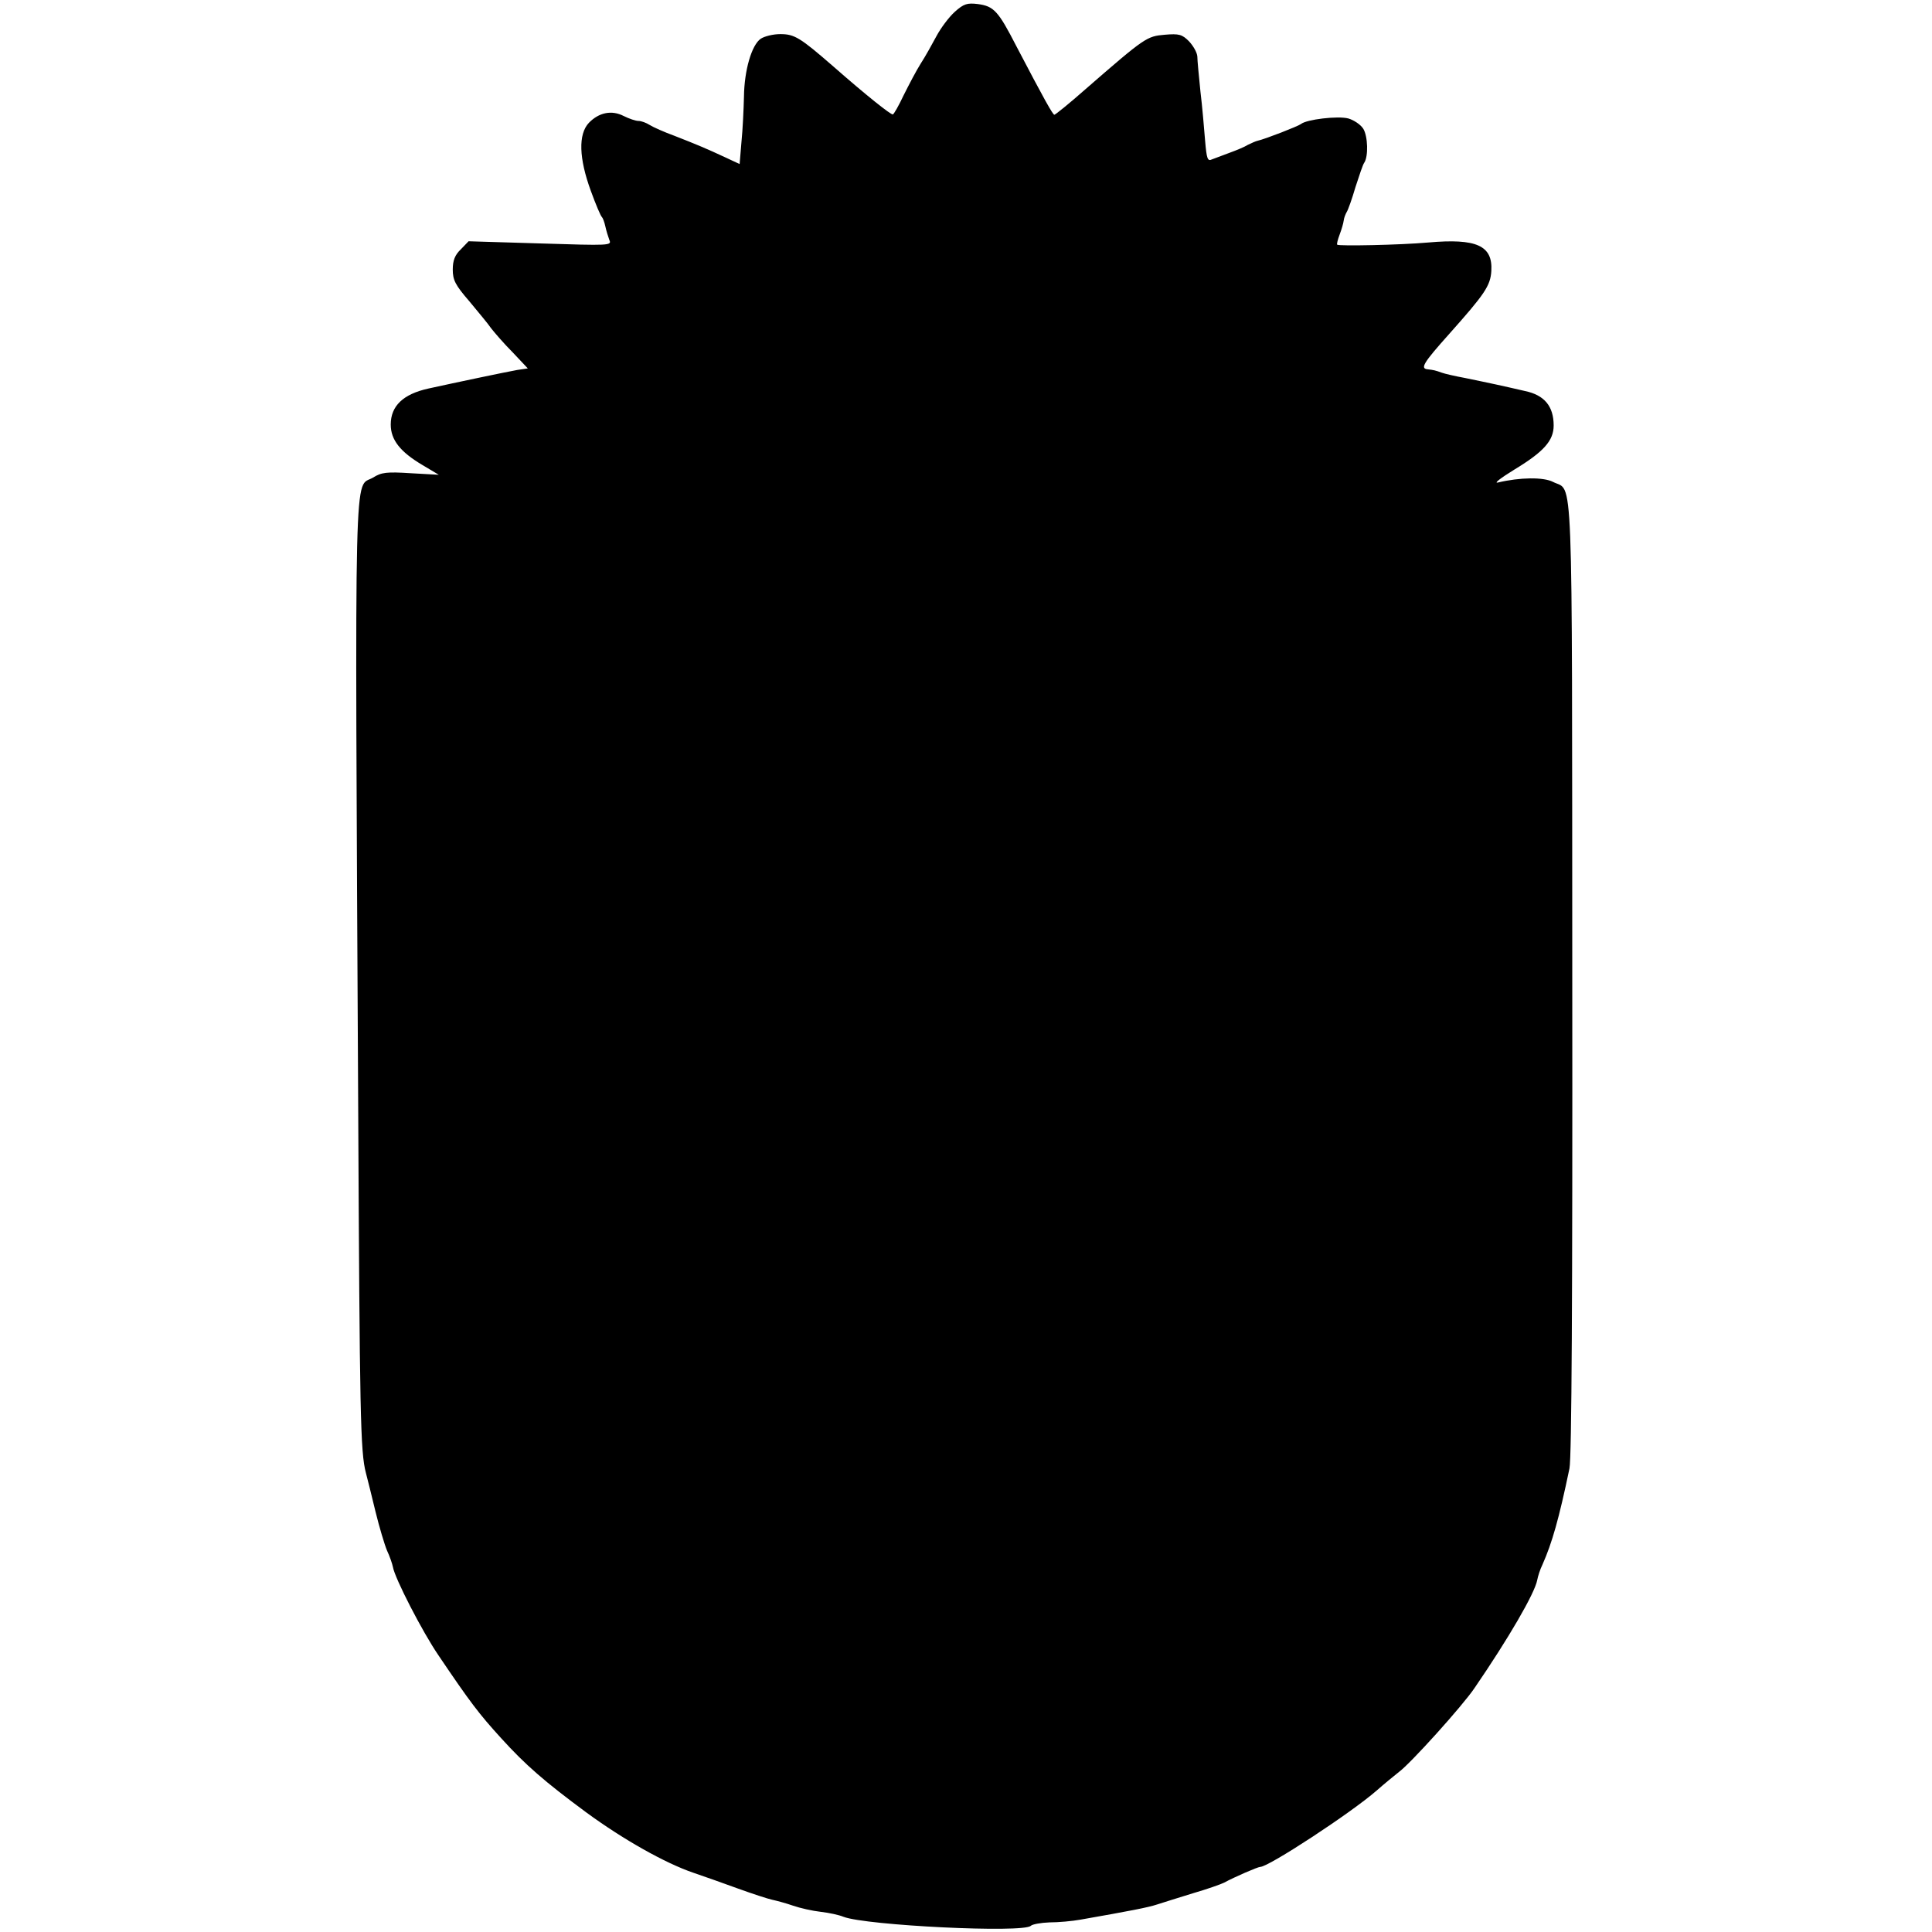 <?xml version="1.0" standalone="no"?>
<!DOCTYPE svg PUBLIC "-//W3C//DTD SVG 20010904//EN"
 "http://www.w3.org/TR/2001/REC-SVG-20010904/DTD/svg10.dtd">
<svg version="1.0" xmlns="http://www.w3.org/2000/svg"
 width="623pt" height="623pt" viewBox="0 0 623 623"
 preserveAspectRatio="xMidYMid meet">
<g transform="translate(0,623) scale(0.1,-0.1)"
fill="#000000" stroke="none">
<path d="M3079 6192 c-19 -17 -45 -52 -59 -78 -14 -26 -36 -66 -51 -89 -14
-22 -38 -68 -55 -102 -16 -34 -32 -62 -35 -62 -7 -1 -85 61 -191 154 -108 94
-126 105 -172 105 -23 0 -51 -7 -63 -15 -29 -20 -53 -101 -54 -187 -1 -40 -4
-106 -8 -145 l-6 -72 -45 21 c-62 29 -96 43 -165 70 -33 12 -69 28 -80 35 -11
7 -27 13 -36 13 -9 0 -30 7 -48 16 -39 20 -80 11 -112 -22 -35 -37 -32 -115 6
-219 16 -44 32 -82 36 -85 3 -3 8 -16 11 -30 3 -14 9 -33 13 -44 8 -18 1 -18
-223 -11 l-231 7 -25 -26 c-19 -18 -26 -36 -26 -65 0 -34 8 -50 53 -102 28
-34 61 -73 71 -88 11 -14 41 -49 69 -77 l49 -52 -34 -5 c-39 -7 -196 -40 -287
-60 -81 -18 -121 -56 -121 -116 0 -49 30 -88 103 -131 l52 -31 -90 5 c-78 5
-95 3 -122 -14 -62 -37 -59 116 -48 -2025 5 -999 7 -1117 25 -1185 5 -19 19
-75 31 -125 12 -49 29 -106 37 -125 9 -19 17 -43 19 -53 6 -36 95 -209 147
-285 102 -151 130 -188 202 -267 78 -86 140 -140 274 -239 120 -88 255 -164
346 -195 33 -11 97 -34 144 -51 47 -17 96 -33 110 -36 14 -3 44 -11 67 -19 23
-8 63 -17 90 -20 26 -3 59 -10 73 -16 73 -28 580 -53 604 -29 5 5 33 10 60 11
28 0 74 4 101 9 159 28 217 39 247 49 18 6 70 22 115 36 45 13 90 29 100 34
33 18 109 51 117 51 27 0 294 175 375 246 25 22 58 49 72 60 37 27 205 213
244 271 109 159 194 305 202 348 2 11 9 34 17 50 31 70 53 147 87 310 7 34 10
548 9 1585 -1 1687 4 1562 -62 1596 -31 16 -107 15 -178 -2 -14 -3 10 15 52
41 96 58 128 94 128 143 0 62 -30 98 -92 111 -29 7 -71 16 -93 21 -22 5 -67
14 -100 21 -33 6 -67 14 -75 17 -22 8 -28 9 -45 11 -27 2 -16 20 68 114 114
128 133 155 136 203 5 82 -47 106 -204 92 -90 -8 -288 -12 -293 -7 -2 2 2 17
8 33 6 16 12 36 13 45 1 9 6 21 10 28 4 6 17 42 28 80 12 37 24 73 28 78 14
20 12 86 -3 110 -9 14 -31 28 -48 33 -34 9 -135 -3 -153 -18 -9 -7 -114 -48
-140 -54 -5 -1 -19 -7 -31 -13 -11 -7 -38 -18 -60 -26 -21 -8 -46 -17 -56 -21
-14 -7 -17 2 -22 61 -3 37 -9 109 -15 158 -5 50 -10 100 -10 113 -1 13 -13 34
-27 49 -22 22 -32 25 -78 21 -58 -5 -63 -8 -255 -175 -52 -46 -98 -83 -101
-83 -5 0 -32 48 -122 220 -59 115 -73 130 -125 137 -34 4 -45 1 -74 -25z"/>
</g>
</svg>
